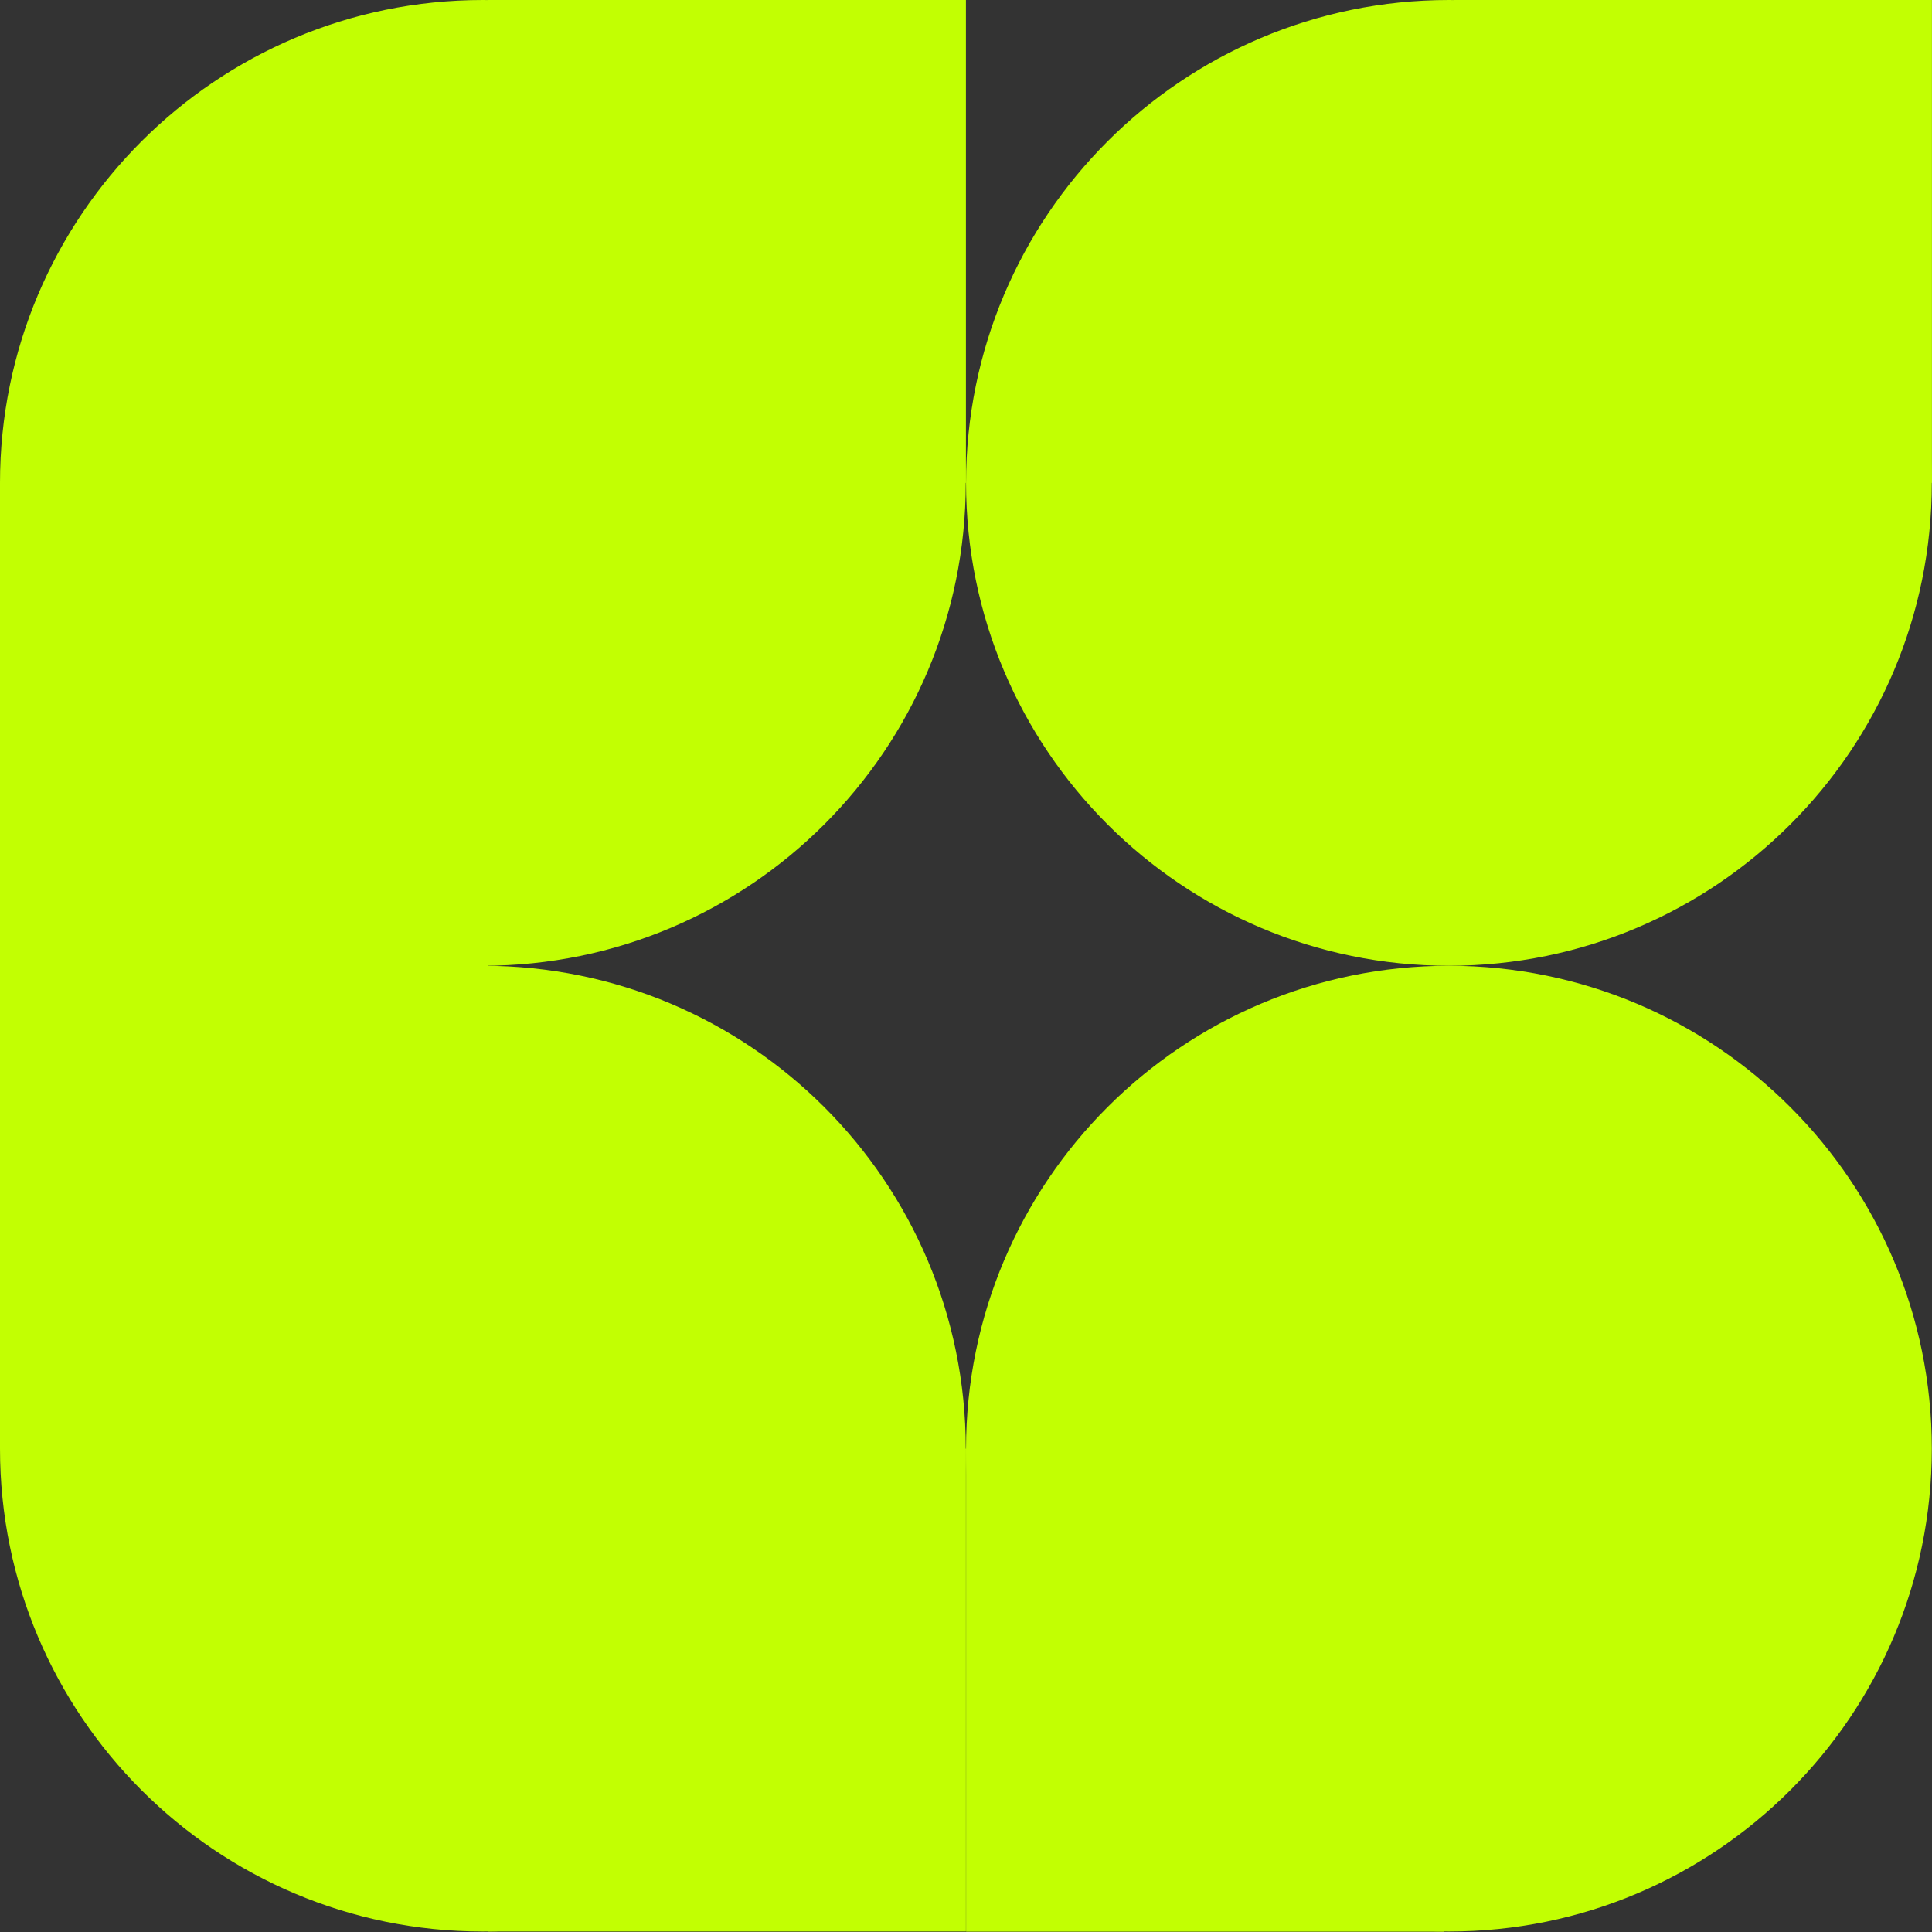 <?xml version="1.0" encoding="utf-8"?>
<svg xmlns="http://www.w3.org/2000/svg" fill="none" height="100%" overflow="visible" preserveAspectRatio="none" style="display: block;" viewBox="0 0 440 440" width="100%">
<rect x="0" y="0" width="440" height="440" fill="#333333" stroke="none"/>
<g id="Bright logo">
<g id="Group">
<path d="M109.973 0C49.226 0 3.25599e-05 49.226 3.25599e-05 109.973C3.25599e-05 170.719 49.226 219.946 109.973 219.946C170.719 219.946 219.946 170.719 219.946 109.973C219.946 49.226 170.719 0 109.973 0Z" fill="#C2FF02" id="Vector"/>
<path d="M219.982 0H111.13V109.973H219.982V0Z" fill="#C2FF02" id="Vector_2"/>
</g>
<g id="Group_2">
<path d="M329.983 0C269.236 0 220.01 49.226 220.01 109.973C220.01 170.719 269.236 219.946 329.983 219.946C390.73 219.946 439.956 170.719 439.956 109.973C439.987 49.226 390.73 0 329.983 0Z" fill="#C2FF02" id="Vector_3"/>
<path d="M439.986 0H331.134V109.973H439.986V0Z" fill="#C2FF02" id="Vector_4"/>
</g>
<g id="Group_3">
<path d="M109.973 439.892C49.227 439.892 0 390.666 0 329.919C0 269.173 49.227 219.946 109.973 219.946C170.72 219.946 219.946 269.173 219.946 329.919C219.946 390.666 170.72 439.892 109.973 439.892Z" fill="#C2FF02" id="Vector_5"/>
<path d="M219.982 329.919H111.13V439.892H219.982V329.919Z" fill="#C2FF02" id="Vector_6"/>
</g>
<g id="Group_4">
<path d="M329.983 439.892C390.73 439.892 439.956 390.666 439.956 329.919C439.956 269.173 390.73 219.946 329.983 219.946C269.236 219.946 220.01 269.173 220.01 329.919C220.01 390.666 269.236 439.892 329.983 439.892Z" fill="#C2FF02" id="Vector_7"/>
<path d="M220.017 439.928H328.869V329.955H220.017V439.928Z" fill="#C2FF02" id="Vector_8"/>
</g>
<path d="M111.125 109.973H0V329.918H111.125V109.973Z" fill="#C2FF02" id="Vector_9"/>
</g>
</svg>